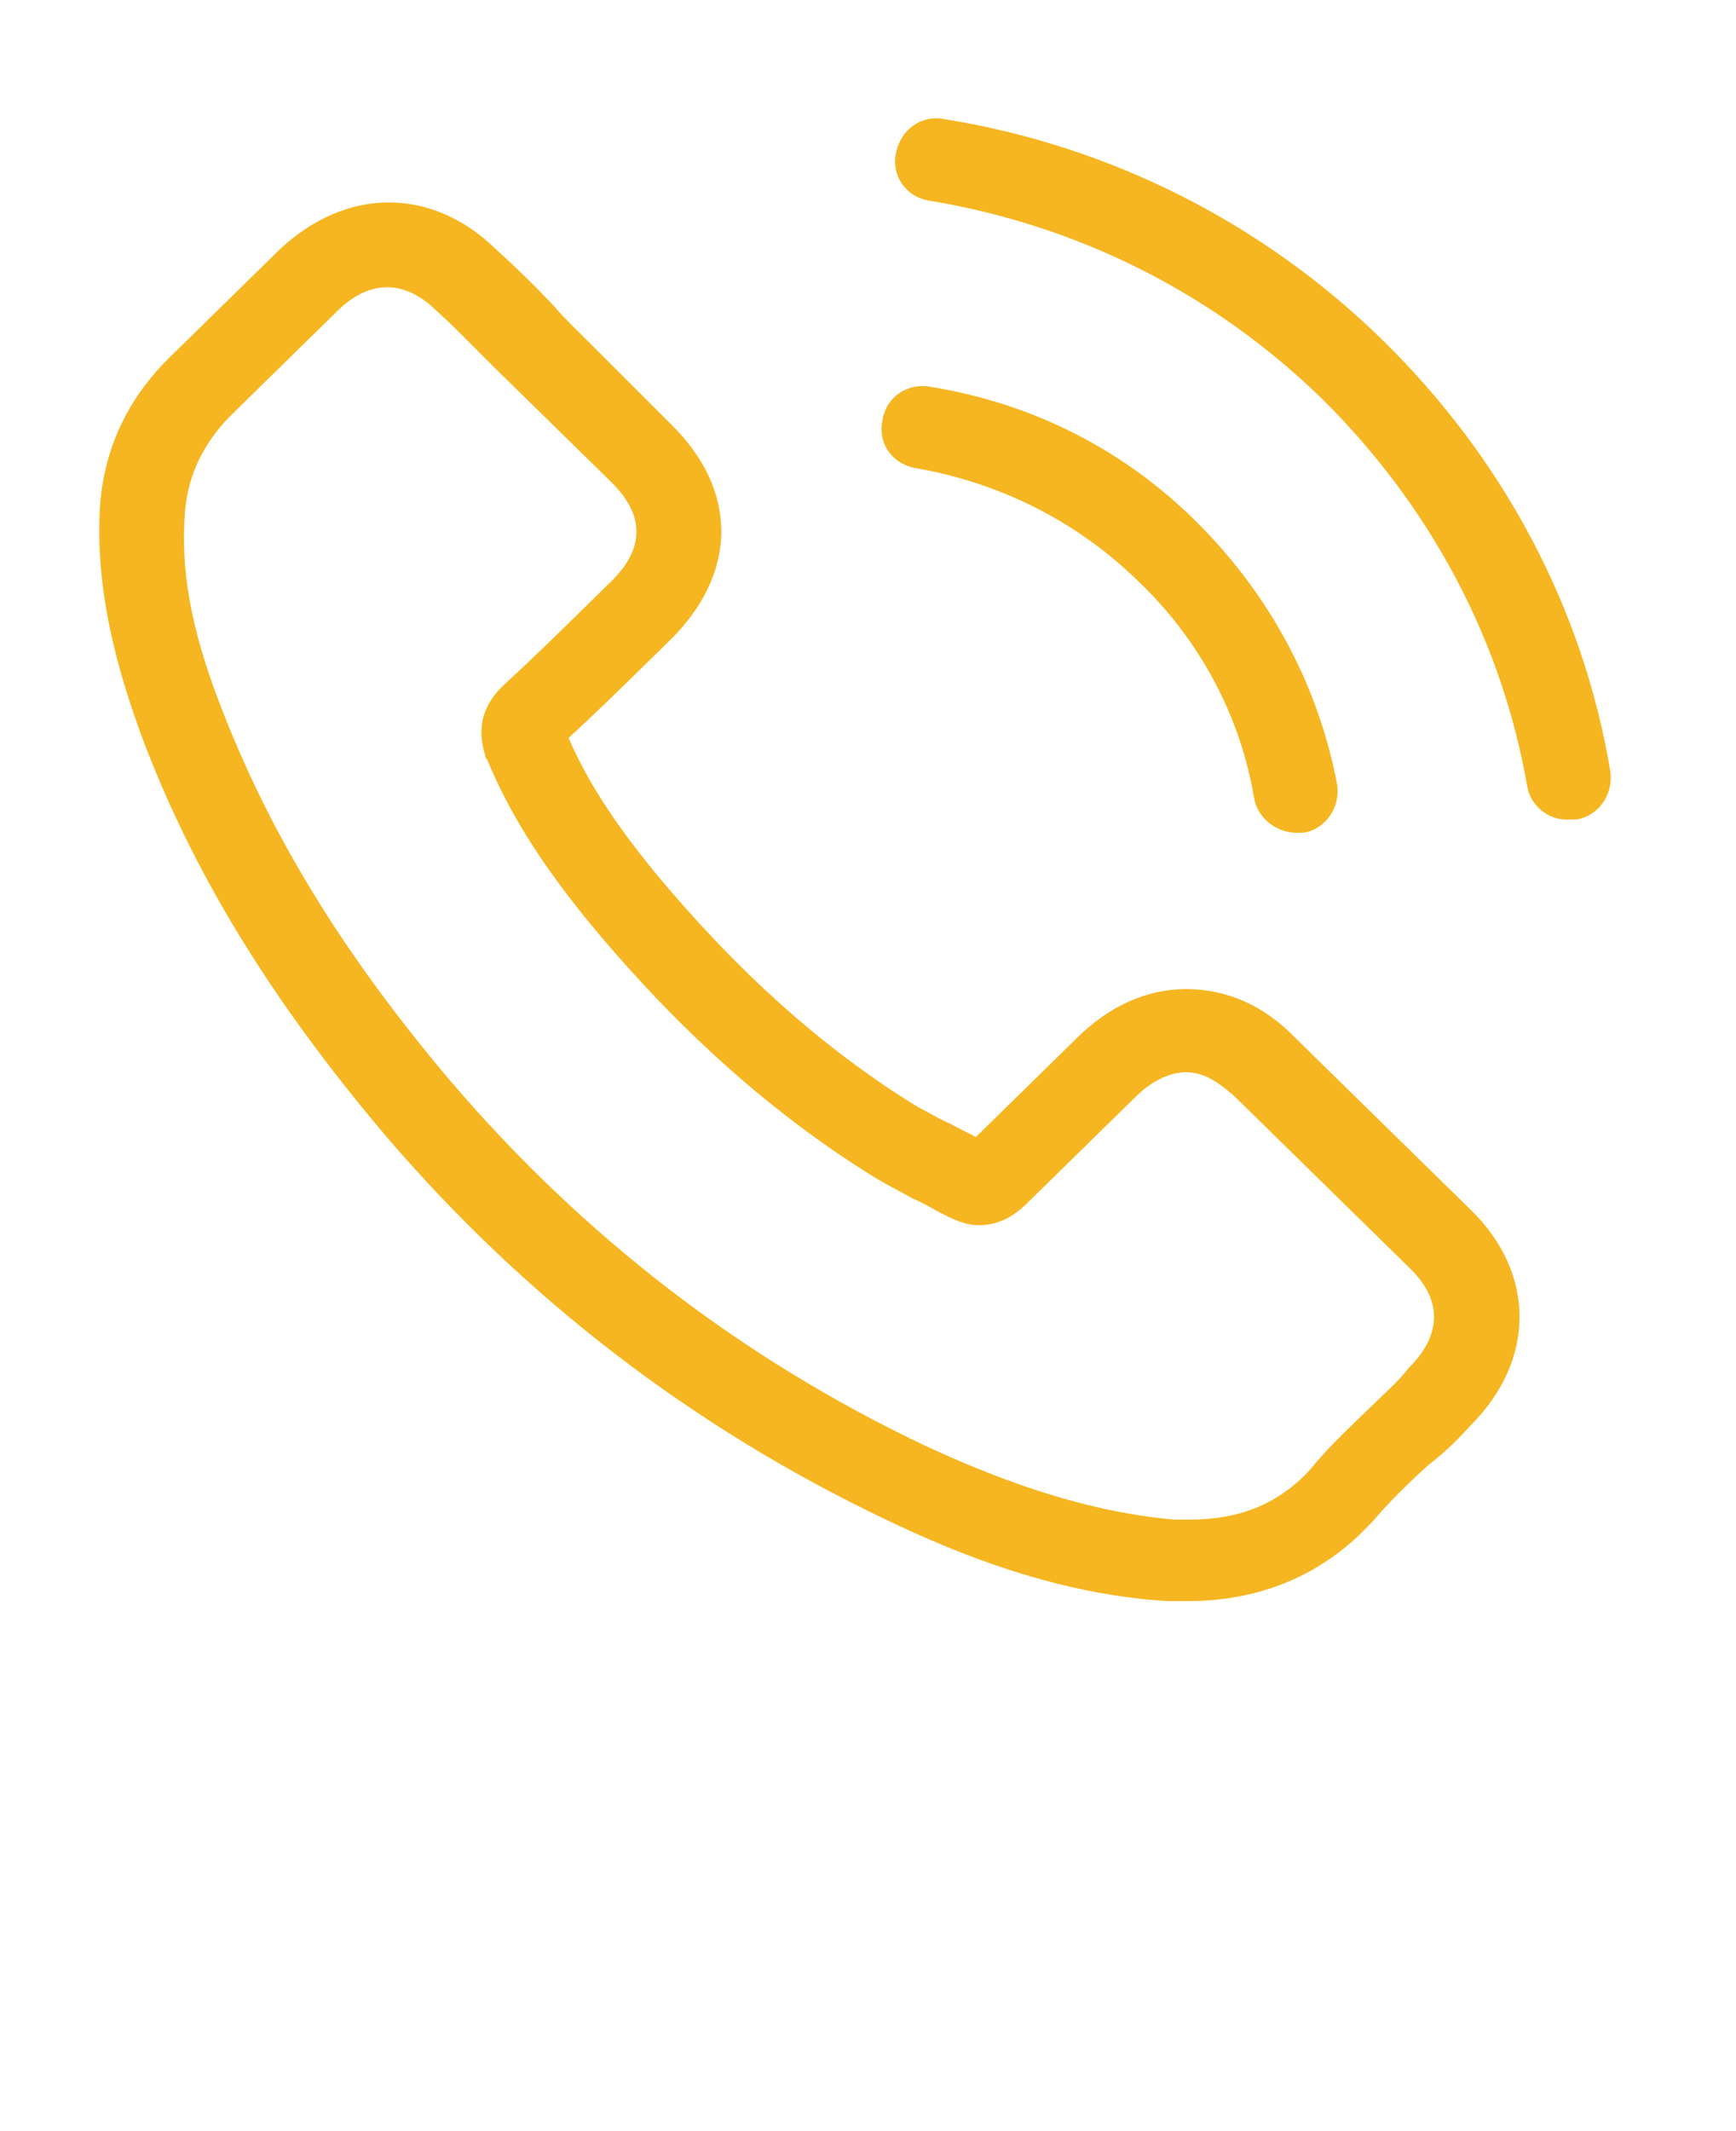 <svg width="44" height="54" viewBox="0 0 44 54" fill="none" xmlns="http://www.w3.org/2000/svg">
<path d="M37.288 36.103C38.922 34.459 38.922 32.268 37.288 30.667L32.816 26.284C32.042 25.483 31.096 25.062 30.064 25.062C29.075 25.062 28.129 25.483 27.312 26.284L24.732 28.812C24.517 28.686 24.302 28.602 24.087 28.475C23.786 28.349 23.528 28.18 23.27 28.054C20.861 26.579 18.669 24.598 16.604 22.112C15.572 20.848 14.884 19.794 14.411 18.699C15.056 18.109 15.701 17.477 16.303 16.887C16.518 16.676 16.776 16.423 16.991 16.212C17.808 15.412 18.282 14.442 18.282 13.473C18.282 12.504 17.852 11.577 16.991 10.734L14.798 8.543C14.54 8.29 14.282 8.037 14.067 7.784C13.594 7.278 13.078 6.773 12.562 6.309C11.788 5.551 10.842 5.129 9.853 5.129C8.864 5.129 7.918 5.551 7.101 6.309L4.306 9.048C3.274 10.06 2.672 11.282 2.543 12.715C2.371 15.032 3.059 17.181 3.575 18.614C4.865 22.07 6.843 25.315 9.767 28.77C13.336 32.942 17.593 36.187 22.453 38.505C24.302 39.39 26.796 40.401 29.591 40.57C29.763 40.57 29.935 40.57 30.107 40.57C31.956 40.57 33.547 39.896 34.751 38.589L34.794 38.547C35.224 38.041 35.697 37.578 36.213 37.114C36.6 36.819 36.944 36.482 37.288 36.103ZM34.751 35.639C34.235 36.145 33.676 36.651 33.203 37.241C32.386 38.126 31.397 38.505 30.15 38.505C30.021 38.505 29.892 38.505 29.763 38.505C27.355 38.294 25.119 37.409 23.399 36.609C18.797 34.417 14.798 31.341 11.444 27.422C8.692 24.177 6.843 21.143 5.596 17.898C4.822 15.917 4.564 14.358 4.693 12.925C4.779 11.998 5.166 11.24 5.811 10.565L8.563 7.868C8.95 7.489 9.38 7.278 9.81 7.278C10.326 7.278 10.756 7.573 11.057 7.868C11.573 8.332 12.003 8.795 12.519 9.301C12.777 9.554 13.035 9.807 13.293 10.06L15.486 12.209C15.916 12.63 16.131 13.052 16.131 13.473C16.131 13.895 15.916 14.316 15.486 14.737C15.271 14.948 15.013 15.201 14.798 15.412C14.11 16.086 13.465 16.718 12.777 17.35L12.734 17.392C12.046 18.067 12.175 18.741 12.304 19.162C12.304 19.204 12.304 19.204 12.347 19.246C12.906 20.595 13.723 21.901 14.97 23.418C17.206 26.115 19.572 28.223 22.152 29.824C22.496 30.035 22.84 30.203 23.141 30.372C23.442 30.498 23.7 30.667 23.958 30.793C24.001 30.793 24.001 30.835 24.044 30.835C24.302 30.962 24.56 31.046 24.818 31.046C25.463 31.046 25.893 30.625 26.022 30.498L28.817 27.759C29.075 27.506 29.548 27.169 30.064 27.169C30.58 27.169 30.967 27.506 31.268 27.759L35.74 32.142C36.772 33.153 36.299 34.08 35.697 34.67C35.439 35.007 35.095 35.302 34.751 35.639ZM22.367 10.65C22.453 10.06 23.012 9.68 23.614 9.807C26.194 10.228 28.516 11.408 30.365 13.262C32.214 15.117 33.418 17.392 33.891 19.879C33.977 20.468 33.59 21.016 33.031 21.101C32.988 21.101 32.902 21.101 32.859 21.101C32.343 21.101 31.87 20.721 31.784 20.216C31.44 18.151 30.408 16.212 28.86 14.737C27.312 13.22 25.377 12.251 23.27 11.872C22.625 11.787 22.238 11.24 22.367 10.65ZM38.707 19.921C38.062 16.212 36.256 12.841 33.547 10.144C30.795 7.447 27.355 5.719 23.571 5.087C22.969 5.003 22.582 4.455 22.711 3.865C22.84 3.275 23.356 2.896 23.958 3.022C28.129 3.696 31.999 5.635 35.052 8.627C38.105 11.619 40.126 15.412 40.814 19.541C40.9 20.131 40.513 20.679 39.954 20.764C39.911 20.764 39.825 20.764 39.782 20.764C39.266 20.806 38.793 20.426 38.707 19.921Z" fill="#F6B621"/>
</svg>

